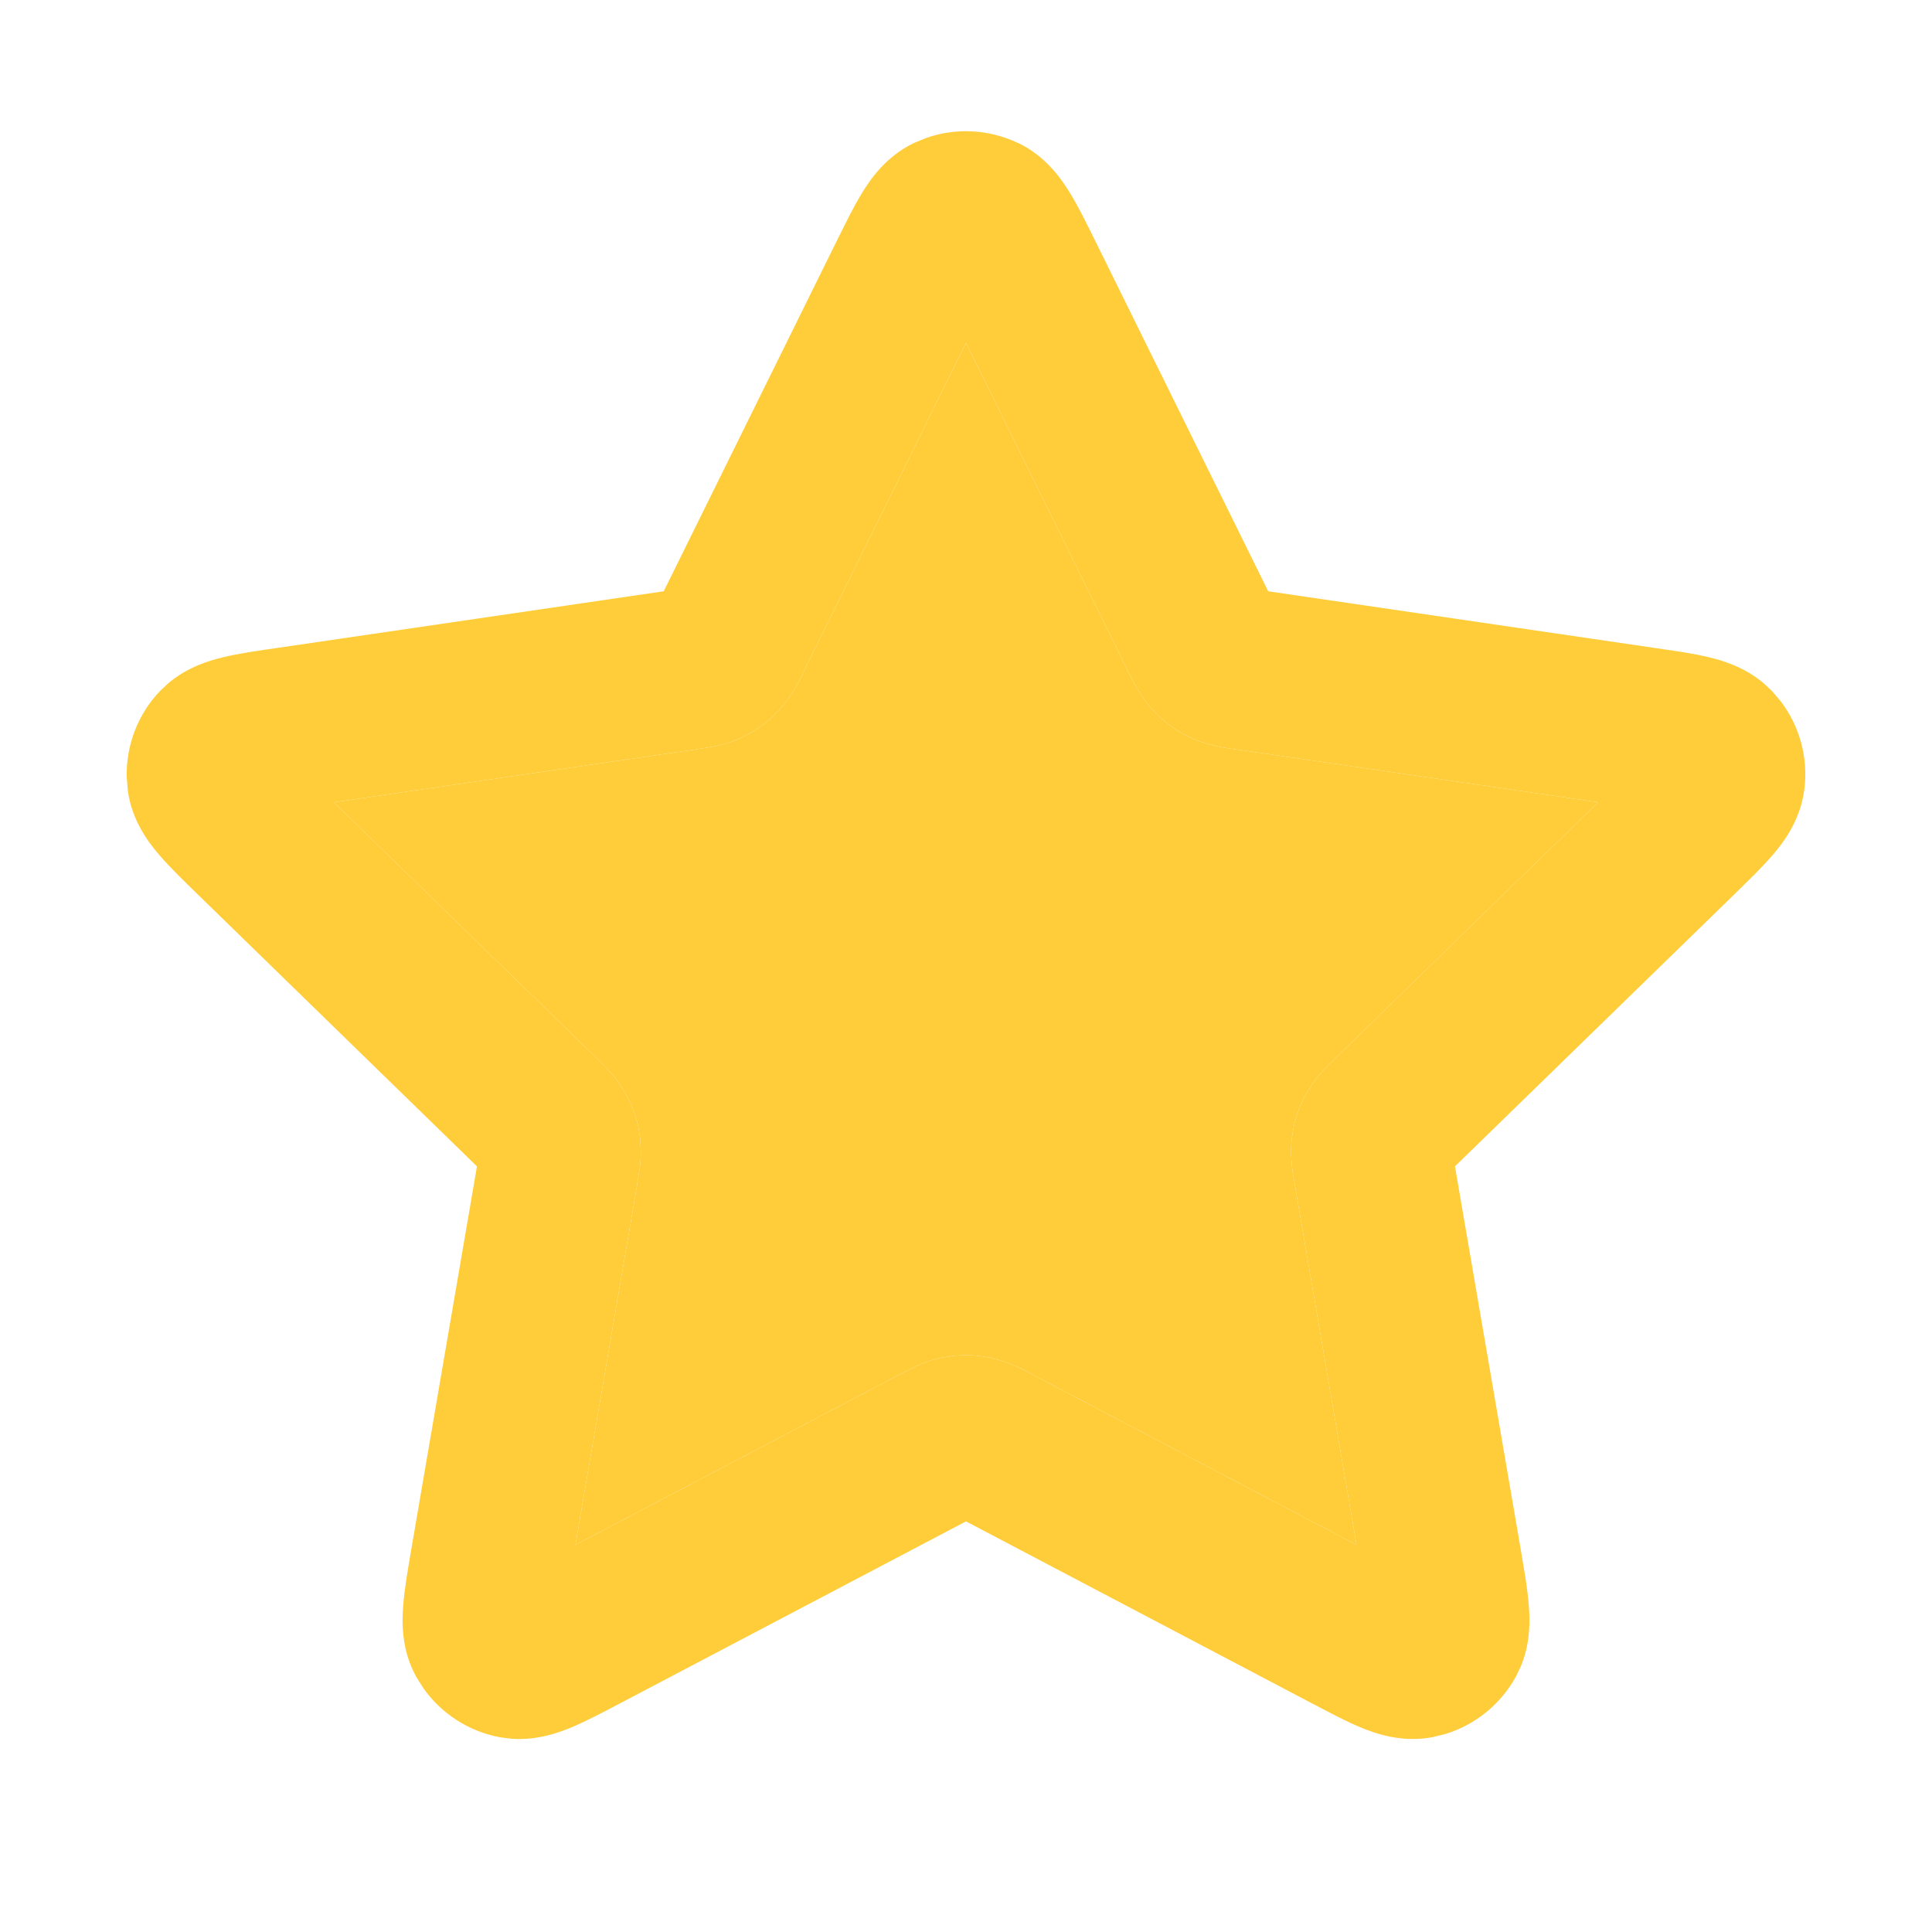 <svg width="24" height="24" viewBox="0 0 24 24" fill="none" xmlns="http://www.w3.org/2000/svg">
<g id="Icons/star">
<g id="Vector (Stroke)">
<path d="M11.511 1.712C11.88 1.584 12.287 1.606 12.645 1.776L12.646 1.775C12.998 1.943 13.193 2.236 13.291 2.396C13.398 2.57 13.508 2.795 13.614 3.01L15.754 7.345L20.542 8.047L20.898 8.1C21.015 8.119 21.126 8.14 21.226 8.164C21.386 8.202 21.664 8.28 21.911 8.489L22.015 8.587L22.124 8.716C22.36 9.028 22.465 9.422 22.413 9.814C22.362 10.201 22.144 10.478 22.021 10.621C21.955 10.698 21.877 10.78 21.794 10.864L21.537 11.117L18.074 14.489L18.892 19.253L18.951 19.609C18.969 19.726 18.983 19.838 18.991 19.94C19.004 20.104 19.018 20.393 18.895 20.693L18.834 20.822C18.645 21.169 18.328 21.427 17.953 21.541L17.789 21.581C17.404 21.652 17.075 21.53 16.901 21.458C16.807 21.419 16.705 21.37 16.6 21.317L16.279 21.15L12 18.899L7.721 21.15C7.508 21.262 7.287 21.379 7.099 21.458C6.947 21.521 6.676 21.623 6.353 21.599L6.211 21.581C5.822 21.509 5.479 21.286 5.255 20.965L5.166 20.822C4.979 20.478 4.994 20.128 5.009 19.94C5.025 19.736 5.068 19.49 5.108 19.253L5.925 14.489L2.463 11.117C2.291 10.949 2.111 10.776 1.979 10.621C1.856 10.478 1.638 10.203 1.587 9.815L1.574 9.646C1.567 9.255 1.713 8.874 1.985 8.587L2.089 8.489C2.336 8.28 2.614 8.202 2.774 8.164C2.973 8.116 3.22 8.081 3.458 8.047L8.245 7.345L10.386 3.01L10.547 2.688C10.601 2.583 10.656 2.483 10.709 2.396C10.807 2.236 11.002 1.944 11.354 1.776L11.511 1.712ZM9.992 8.325L9.993 8.326C9.962 8.388 9.896 8.533 9.793 8.679L9.677 8.824C9.578 8.93 9.464 9.022 9.339 9.095L9.21 9.164C9.095 9.217 8.976 9.251 8.873 9.272L8.639 9.31L4.147 9.966L7.396 13.13L7.563 13.299C7.599 13.338 7.636 13.381 7.672 13.429L7.773 13.585L7.838 13.716C7.877 13.804 7.907 13.896 7.928 13.991L7.952 14.134L7.961 14.32C7.96 14.38 7.956 14.437 7.95 14.489L7.914 14.723L7.148 19.191L11.162 17.081L11.374 16.974C11.47 16.931 11.586 16.887 11.711 16.863L11.854 16.841C11.951 16.832 12.049 16.832 12.146 16.841L12.289 16.863L12.468 16.912C12.638 16.97 12.776 17.048 12.838 17.081L16.851 19.191L16.086 14.723C16.07 14.632 16.017 14.386 16.048 14.134L16.072 13.991C16.104 13.849 16.155 13.712 16.227 13.585L16.328 13.429C16.436 13.286 16.554 13.179 16.604 13.13L19.852 9.966L15.361 9.31C15.269 9.297 15.02 9.27 14.79 9.164L14.789 9.163C14.614 9.081 14.456 8.966 14.324 8.825L14.323 8.824C14.151 8.638 14.048 8.409 14.007 8.326L12 4.259L9.992 8.325Z" fill="#FFCD39"/>
<path d="M9.992 8.325L9.993 8.326C9.962 8.388 9.896 8.533 9.793 8.679L9.677 8.824C9.578 8.93 9.464 9.022 9.339 9.095L9.21 9.164C9.095 9.217 8.976 9.251 8.873 9.272L8.639 9.31L4.147 9.966L7.396 13.13L7.563 13.299C7.599 13.338 7.636 13.381 7.672 13.429L7.773 13.585L7.838 13.716C7.877 13.804 7.907 13.896 7.928 13.991L7.952 14.134L7.961 14.32C7.96 14.38 7.956 14.437 7.95 14.489L7.914 14.723L7.148 19.191L11.162 17.081L11.374 16.974C11.47 16.931 11.586 16.887 11.711 16.863L11.854 16.841C11.951 16.832 12.049 16.832 12.146 16.841L12.289 16.863L12.468 16.912C12.638 16.97 12.776 17.048 12.838 17.081L16.851 19.191L16.086 14.723C16.07 14.632 16.017 14.386 16.048 14.134L16.072 13.991C16.104 13.849 16.155 13.712 16.227 13.585L16.328 13.429C16.436 13.286 16.554 13.179 16.604 13.13L19.852 9.966L15.361 9.31C15.269 9.297 15.02 9.27 14.79 9.164L14.789 9.163C14.614 9.081 14.456 8.966 14.324 8.825L14.323 8.824C14.151 8.638 14.048 8.409 14.007 8.326L12 4.259L9.992 8.325Z" fill="#FFCD39"/>
</g>
</g>
</svg>

